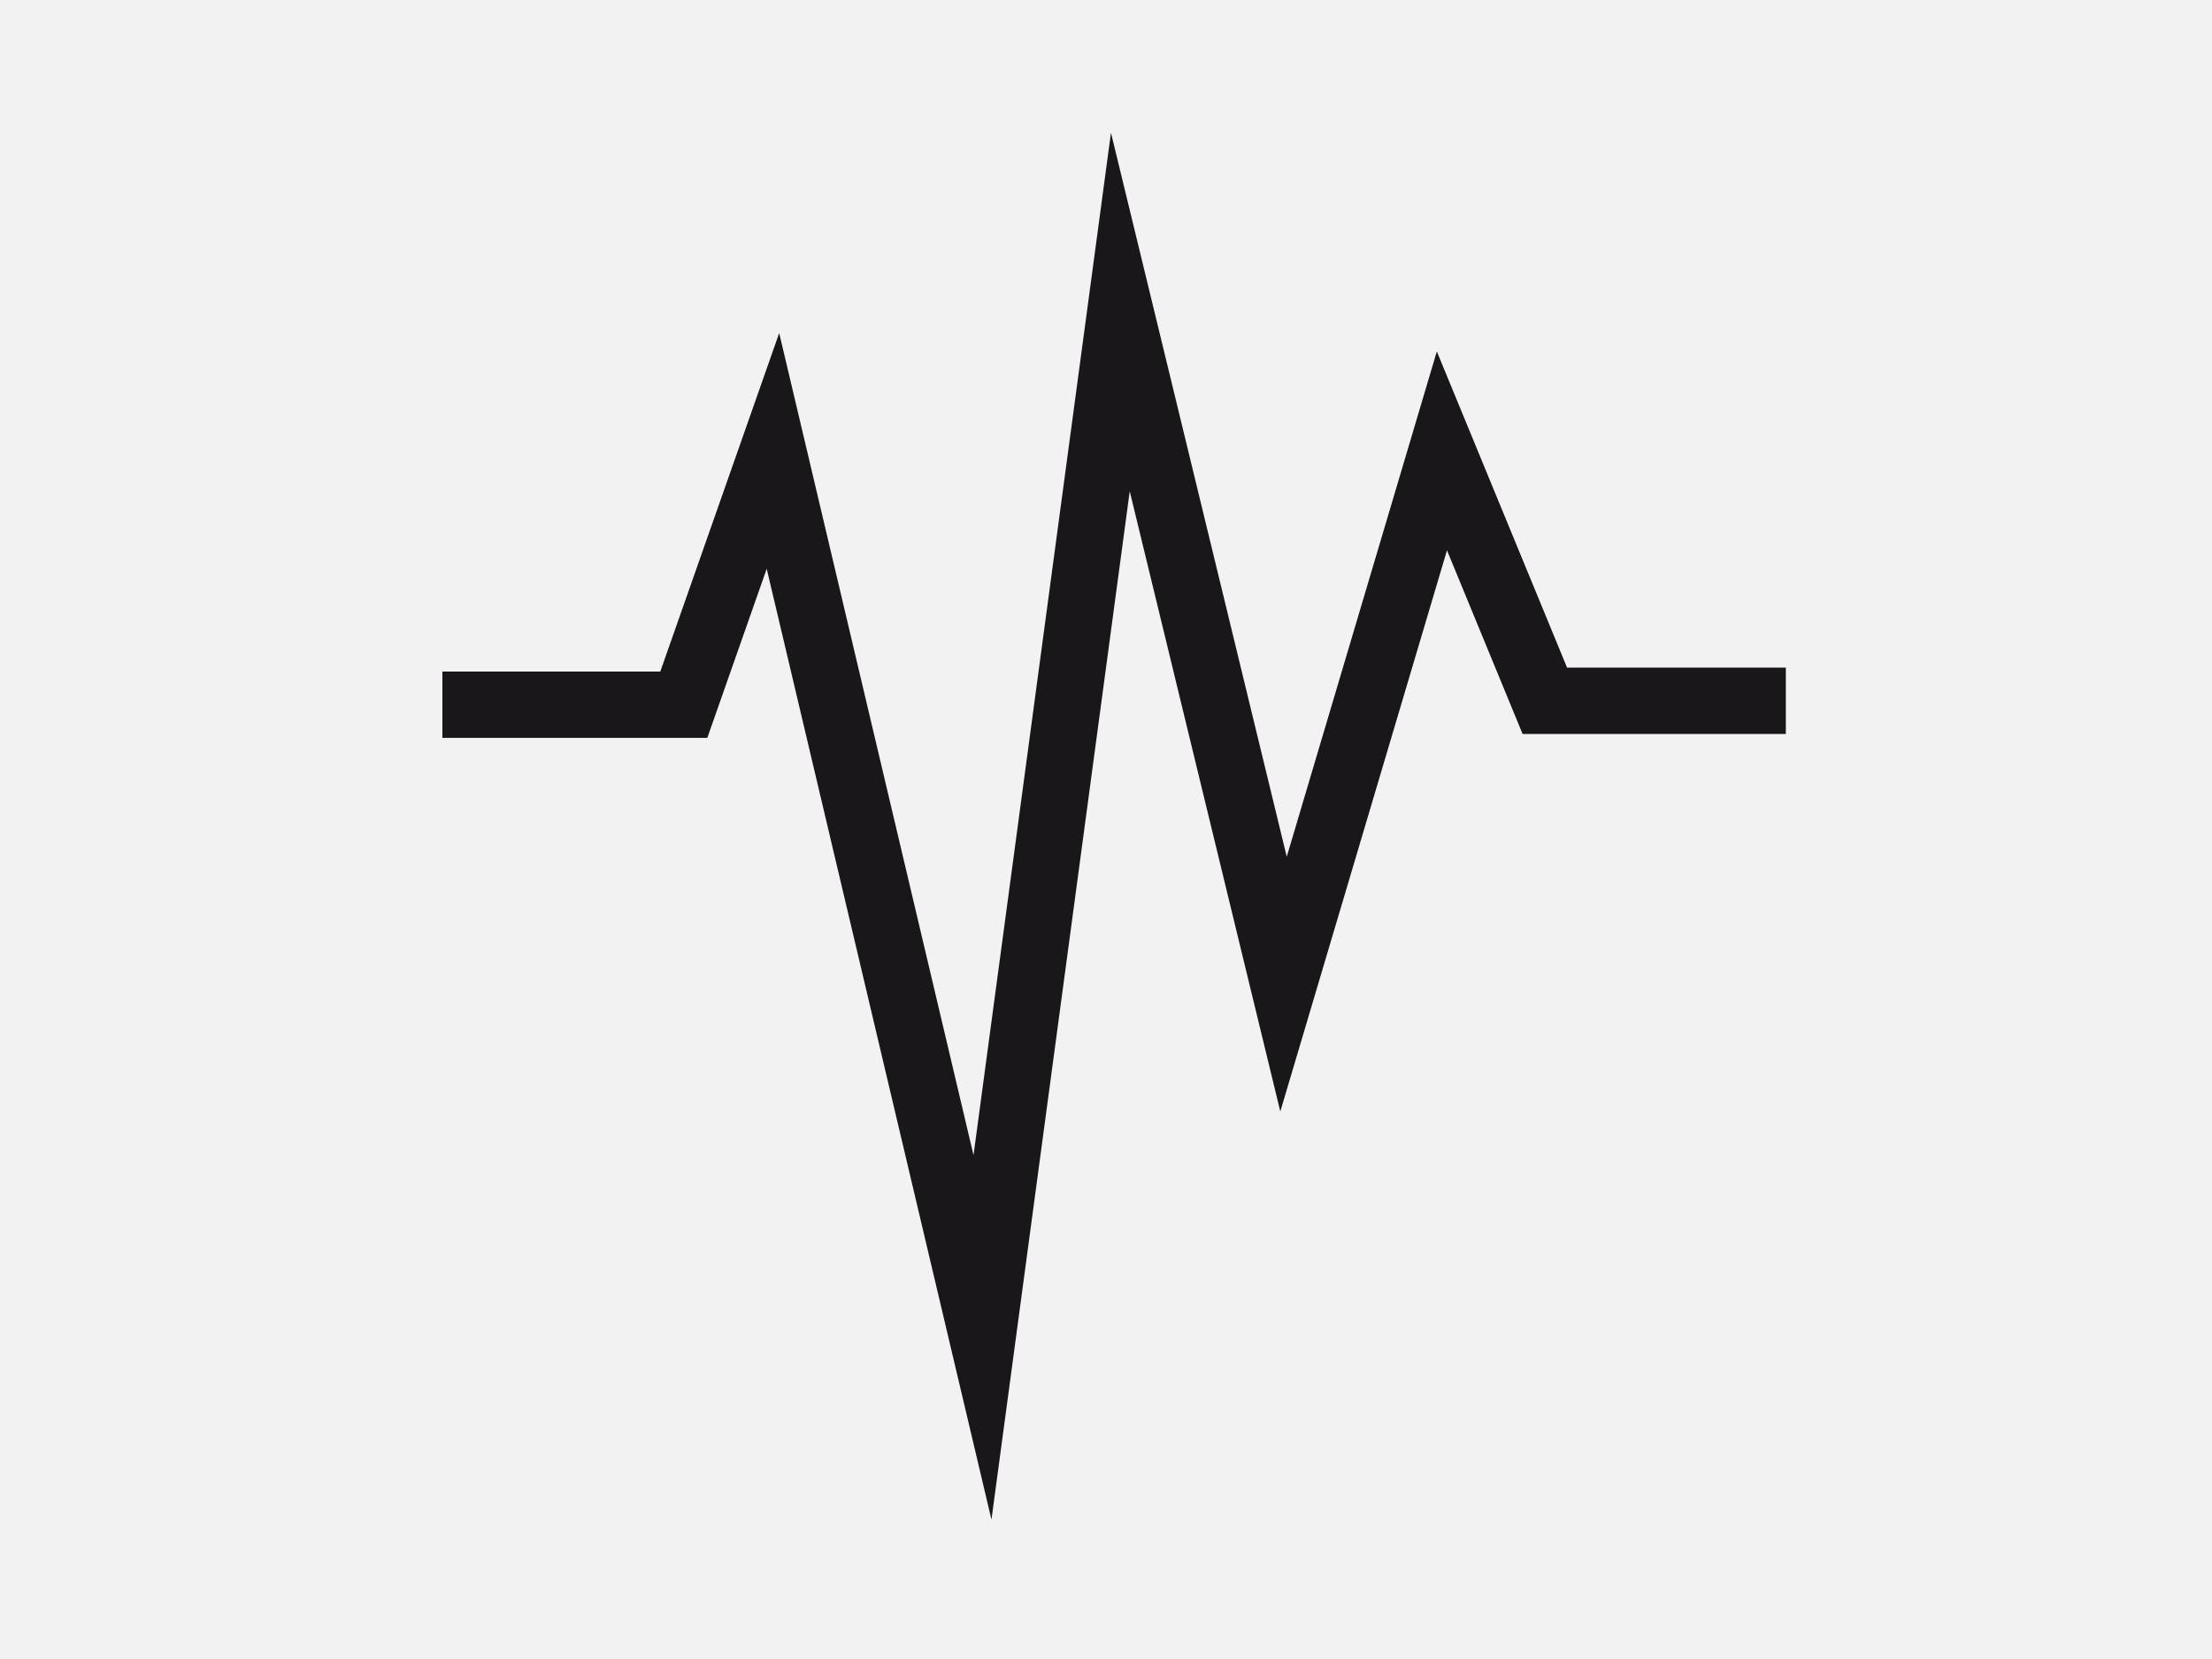 <?xml version="1.0" encoding="UTF-8"?>
<svg width="100px" height="75px" viewBox="0 0 100 75" version="1.1" xmlns="http://www.w3.org/2000/svg" xmlns:xlink="http://www.w3.org/1999/xlink">
    <title>icon-correts</title>
    <g id="FINAL-REWORK-PT-SANS" stroke="none" stroke-width="1" fill="none" fill-rule="evenodd">
        <g id="Fidelitive-HOME-RW-3" transform="translate(-394, -3827)">
            <g id="icon-correts" transform="translate(394, 3827)">
                <rect id="bg" fill="#F2F2F2" x="0" y="0" width="100" height="75"></rect>
                <polygon fill="#1A171B" points="50.225 6 44.011 52.222 35.226 15.056 29.851 30.359 20 30.359 20 33.358 31.976 33.358 34.661 25.713 44.822 68.699 51.073 22.208 57.88 50.248 65.415 24.879 68.833 33.18 80.734 33.18 80.734 30.18 70.843 30.18 64.956 15.888 58.171 38.73"></polygon>
            </g>
        </g>
    </g>
</svg>